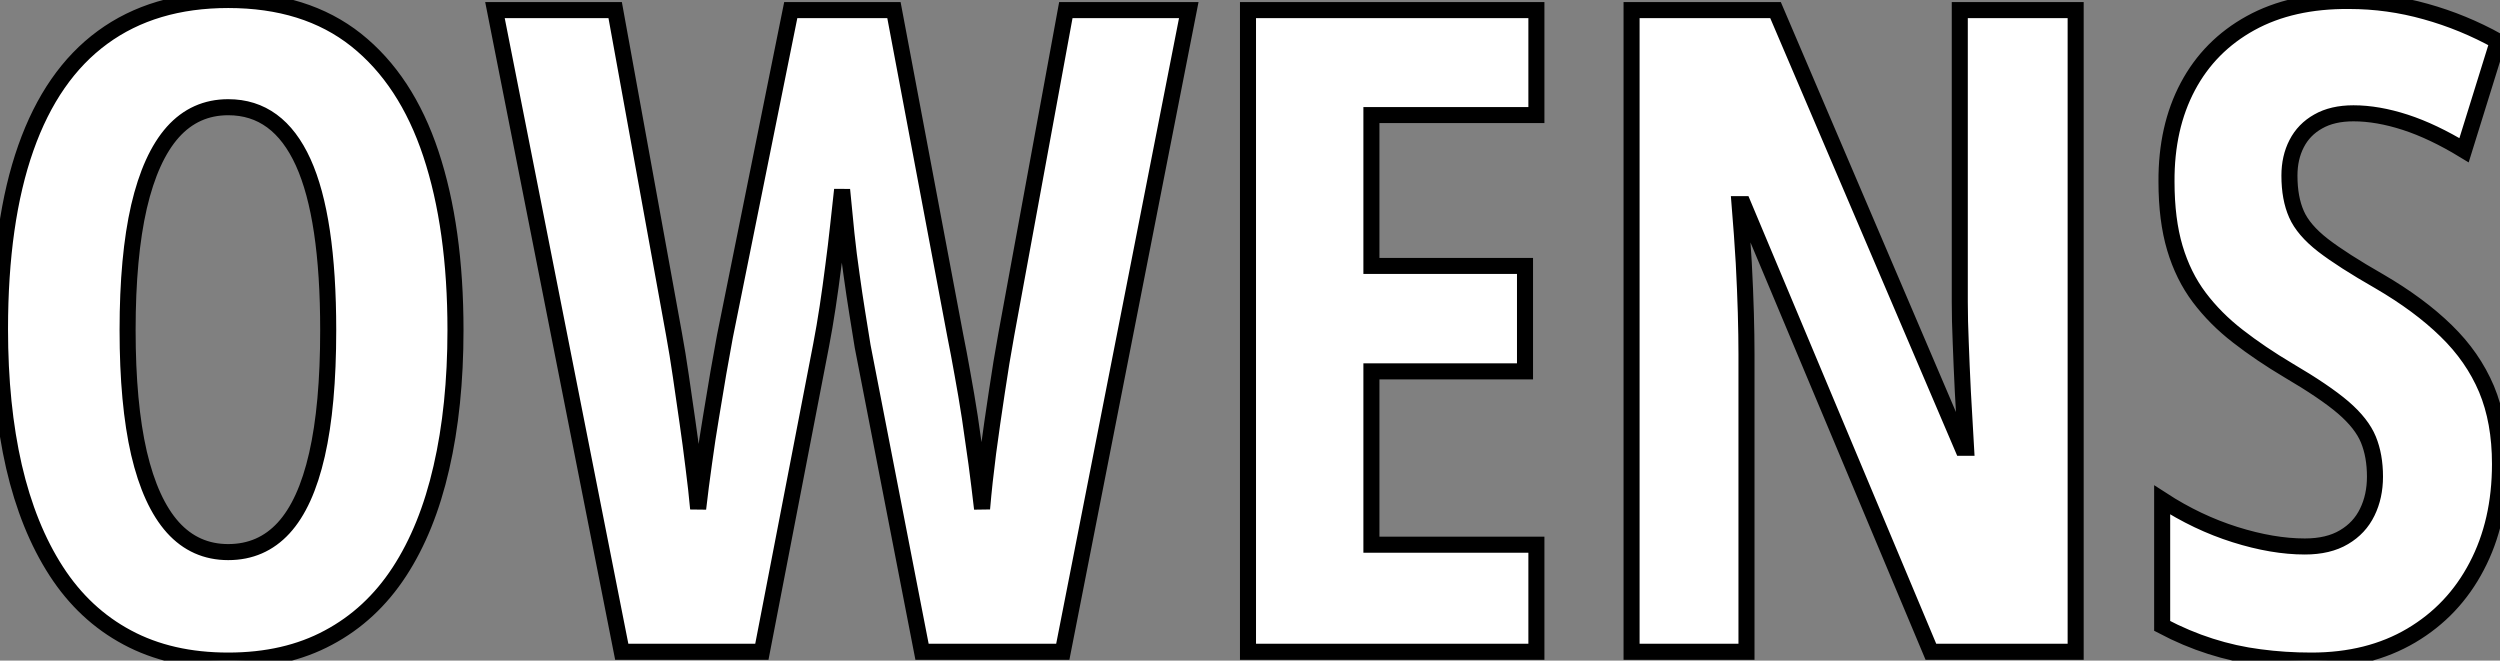 <?xml version="1.0" standalone="no"?>
<svg xmlns="http://www.w3.org/2000/svg" viewBox="2.004 8.995 155.77 41.16"><rect x="2.004" y="8.995" width="155.77" height="41.16" fill="#808080" stroke="none"/><path d="M30.79-20.04L30.79-20.04Q30.79-15.29 29.91-11.47Q29.04-7.66 27.29-4.98Q25.54-2.30 22.87-0.88Q20.21 0.55 16.63 0.55L16.63 0.55Q13.02 0.55 10.34-0.89Q7.66-2.32 5.91-5.03Q4.16-7.74 3.28-11.54Q2.41-15.34 2.41-20.10L2.41-20.10Q2.41-26.82 4.02-31.39Q5.63-35.96 8.80-38.28Q11.98-40.61 16.63-40.61L16.63-40.61Q21.46-40.61 24.60-38.12Q27.73-35.63 29.26-31.02Q30.79-26.41 30.79-20.04ZM10.36-20.04L10.36-20.04Q10.36-15.45 11.07-12.37Q11.79-9.30 13.18-7.75Q14.57-6.21 16.63-6.21L16.63-6.21Q18.70-6.21 20.08-7.71Q21.46-9.21 22.16-12.28Q22.86-15.34 22.86-20.04L22.86-20.04Q22.86-27.07 21.30-30.50Q19.74-33.93 16.63-33.93L16.63-33.93Q14.57-33.93 13.18-32.38Q11.79-30.82 11.07-27.73Q10.36-24.64 10.36-20.04ZM68.82-39.98L76.48-39.98L68.63 0L59.86 0L56.16-19.03Q56-20.02 55.82-21.14Q55.64-22.26 55.47-23.49Q55.29-24.72 55.15-26.04Q55.02-27.37 54.88-28.79L54.88-28.79Q54.77-27.73 54.63-26.51Q54.50-25.29 54.33-24.02Q54.17-22.75 53.98-21.49Q53.79-20.23 53.57-19.09L53.57-19.09L49.88 0L41.15 0L33.25-39.98L40.74-39.98L44.41-19.77Q44.63-18.57 44.83-17.19Q45.04-15.80 45.24-14.36Q45.45-12.91 45.62-11.51Q45.80-10.12 45.91-8.91L45.91-8.91Q46.07-10.31 46.28-11.79Q46.48-13.26 46.72-14.68Q46.95-16.11 47.17-17.38Q47.39-18.65 47.58-19.66L47.58-19.66L51.68-39.98L58.11-39.98L61.93-19.71Q62.15-18.62 62.38-17.32Q62.62-16.02 62.84-14.60Q63.05-13.18 63.25-11.74Q63.44-10.31 63.60-8.91L63.60-8.91Q63.74-10.55 63.98-12.41Q64.23-14.27 64.52-16.17Q64.80-18.07 65.11-19.77L65.11-19.77L68.82-39.98ZM98.14-6.67L98.14 0L80.17 0L80.17-39.98L98.14-39.98L98.14-33.44L87.86-33.44L87.86-24.04L97.43-24.04L97.43-17.47L87.86-17.47L87.86-6.67L98.14-6.67ZM131.74-39.98L131.74 0L122.72 0L111.02-27.89L110.80-27.89Q110.96-25.95 111.06-24.24Q111.15-22.53 111.19-21.11Q111.23-19.69 111.23-18.54L111.23-18.54L111.23 0L104.07 0L104.07-39.98L113.04-39.98L124.69-12.71L124.91-12.71Q124.80-14.60 124.71-16.23Q124.63-17.86 124.58-19.25Q124.52-20.64 124.52-21.79L124.52-21.79L124.52-39.98L131.74-39.98ZM158.18-11.70L158.18-11.70Q158.18-8.09 156.73-5.33Q155.29-2.57 152.65-1.01Q150.01 0.55 146.43 0.55L146.43 0.55Q144.76 0.55 143.20 0.34Q141.64 0.14 140.14-0.34Q138.63-0.82 137.13-1.61L137.13-1.61L137.13-9.46Q139.32-8.04 141.67-7.30Q144.02-6.56 146.02-6.56L146.02-6.56Q147.49-6.56 148.46-7.14Q149.43-7.71 149.91-8.70Q150.39-9.68 150.39-10.91L150.39-10.91Q150.39-12.22 149.98-13.22Q149.57-14.22 148.41-15.22Q147.25-16.21 145.00-17.53L145.00-17.53Q143.25-18.57 141.85-19.66Q140.44-20.75 139.44-22.08Q138.44-23.41 137.92-25.16Q137.40-26.91 137.40-29.29L137.40-29.29Q137.38-32.68 138.73-35.22Q140.08-37.76 142.64-39.17Q145.20-40.58 148.78-40.55L148.78-40.55Q151.21-40.55 153.55-39.89Q155.89-39.24 158.05-38.04L158.05-38.04L155.94-31.25Q154-32.43 152.28-32.99Q150.55-33.55 149.05-33.55L149.05-33.55Q147.74-33.55 146.85-33.04Q145.96-32.54 145.51-31.66Q145.06-30.79 145.06-29.67L145.06-29.67Q145.06-28.25 145.50-27.26Q145.93-26.28 147.15-25.33Q148.37-24.39 150.66-23.08L150.66-23.08Q153.15-21.63 154.82-20.00Q156.49-18.38 157.34-16.37Q158.18-14.36 158.18-11.70Z" fill="white" stroke="black" transform="translate(0 0) scale(1 1) translate(-0.406 49.605)"/></svg>